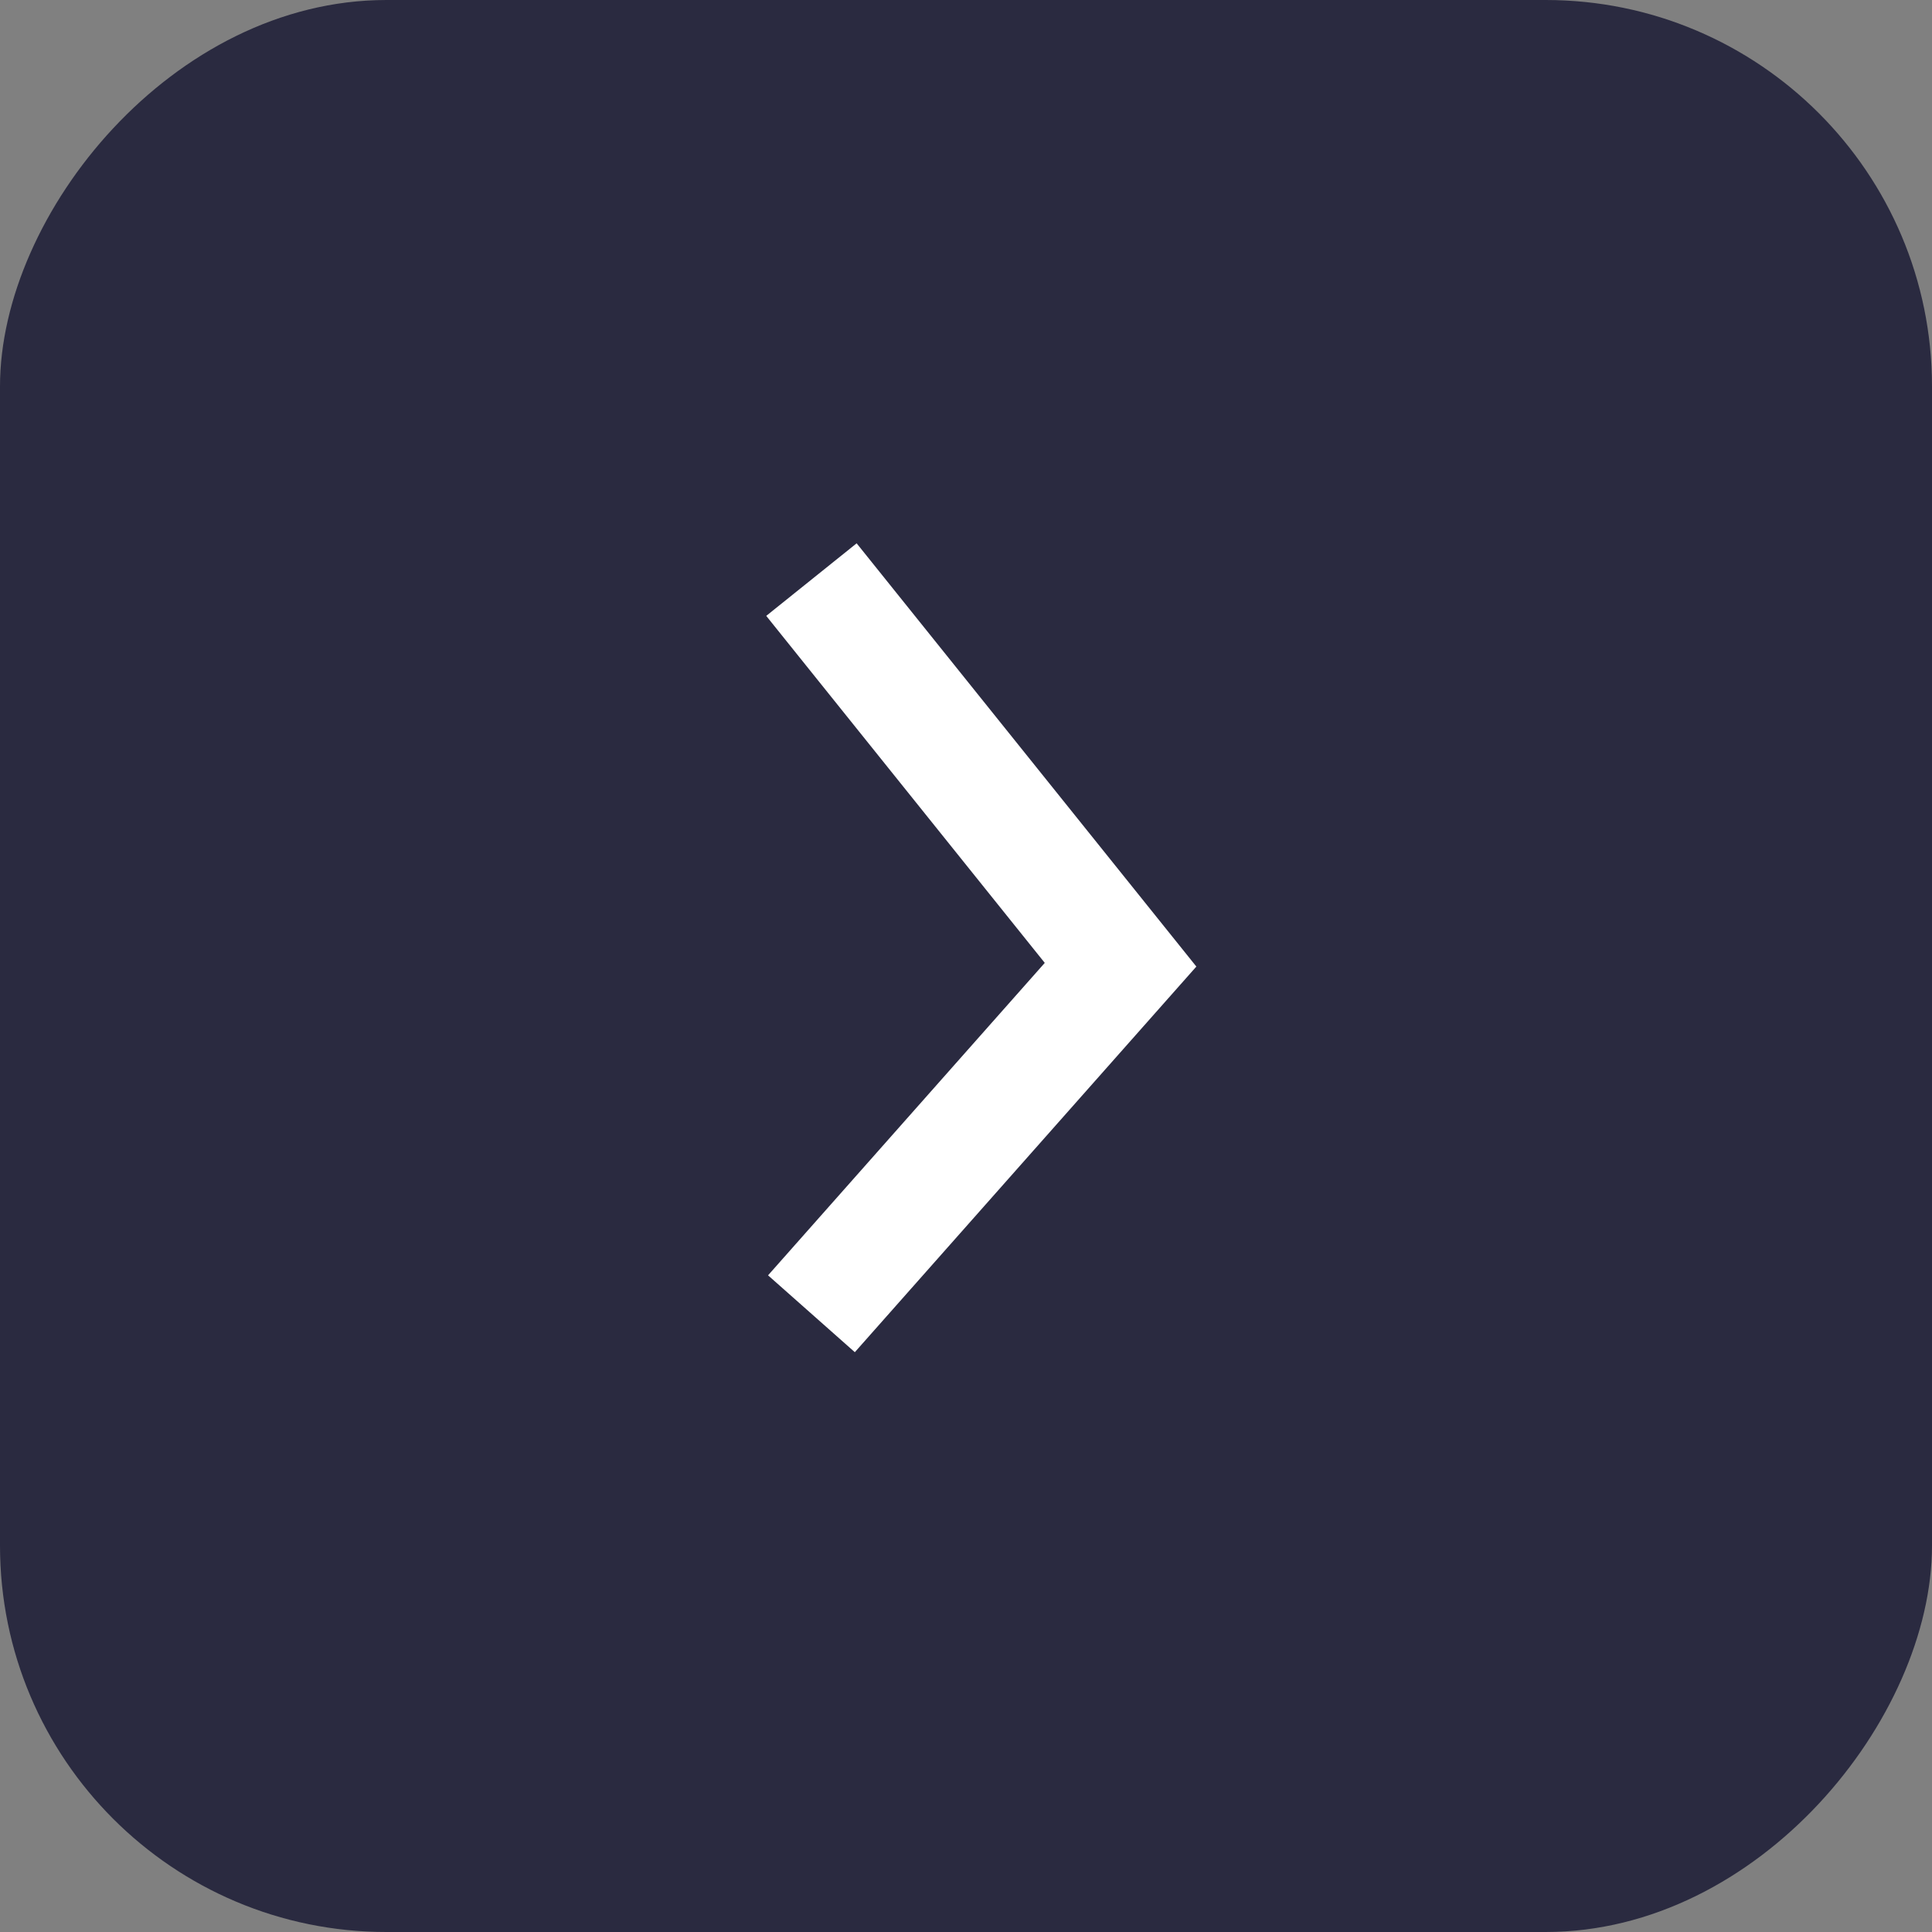 <?xml version="1.0" encoding="UTF-8"?> <svg xmlns="http://www.w3.org/2000/svg" width="50" height="50" viewBox="0 0 50 50" fill="none"><rect x="0" y="0" width="50" height="50" fill="#808080" stroke="none"/> <rect width="50" height="50" rx="10" transform="matrix(-1 0 0 1 50 0)" fill="#2A2A40"></rect> <path d="M21 15L29 24.967L21 34" stroke="white" stroke-width="3"></path> </svg> 